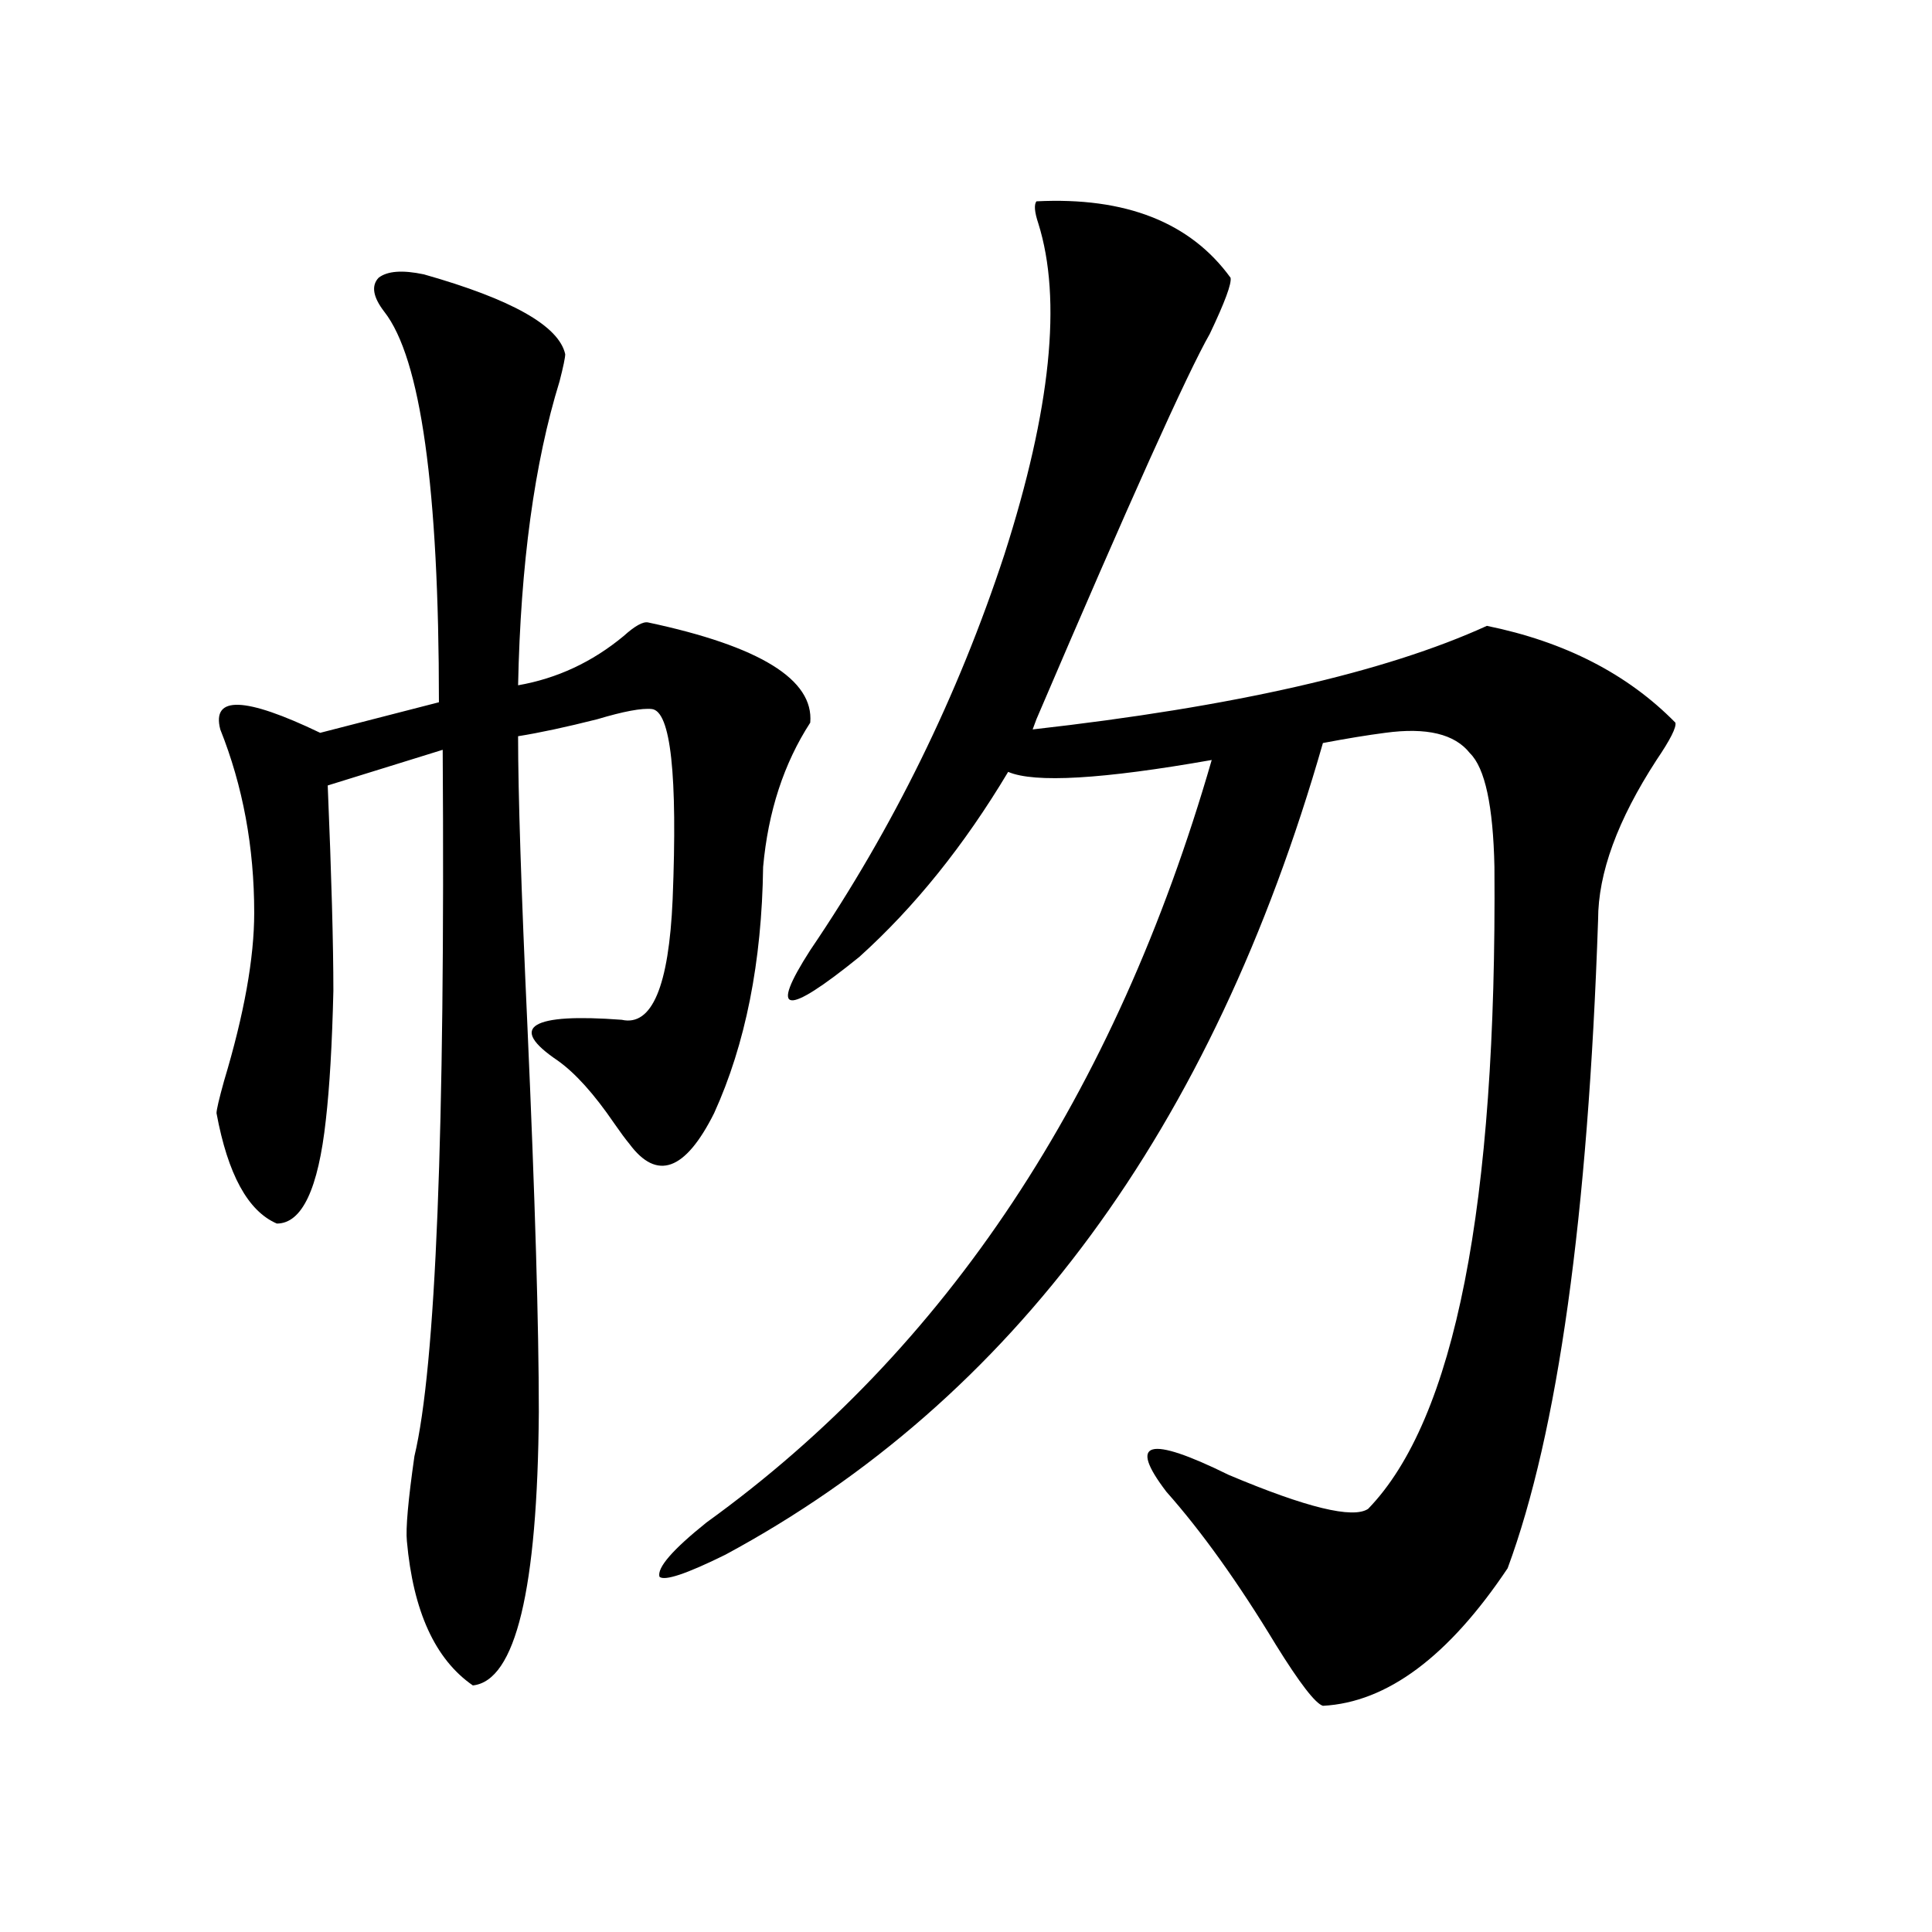 <?xml version="1.0" encoding="utf-8"?>
<!-- Generator: Adobe Illustrator 16.0.0, SVG Export Plug-In . SVG Version: 6.00 Build 0)  -->
<!DOCTYPE svg PUBLIC "-//W3C//DTD SVG 1.1//EN" "http://www.w3.org/Graphics/SVG/1.1/DTD/svg11.dtd">
<svg version="1.1" id="图层_1" xmlns="http://www.w3.org/2000/svg" xmlns:xlink="http://www.w3.org/1999/xlink" x="0px" y="0px"
	 width="1000px" height="1000px" viewBox="0 0 1000 1000" enable-background="new 0 0 1000 1000" xml:space="preserve">
<path d="M219.385,142.004c45.518,12.896,69.907,26.669,73.169,41.309c0,1.758-0.976,6.454-2.927,14.063
	c-13.018,42.188-20.167,94.634-21.463,157.324c20.152-3.516,38.368-12.003,54.633-25.488c5.854-5.273,10.076-7.608,12.683-7.031
	c57.88,12.305,85.852,29.595,83.9,51.855c-13.658,21.094-21.798,46.005-24.39,74.707c-0.655,49.219-9.115,91.708-25.365,127.441
	c-14.969,29.883-29.603,35.156-43.901,15.82c-1.951-2.335-4.558-5.851-7.805-10.547c-10.411-15.229-20.167-26.065-29.268-32.52
	c-13.018-8.789-16.585-14.941-10.731-18.457s20.487-4.395,43.901-2.637c15.609,3.516,24.39-17.276,26.341-62.402
	c2.592-64.448-0.976-97.257-10.731-98.438c-5.213-0.577-14.634,1.181-28.292,5.273c-16.265,4.106-29.923,7.031-40.975,8.789
	c0,29.306,1.616,79.692,4.878,151.172c3.902,87.891,5.854,154.11,5.854,198.633c-0.655,91.983-12.042,139.155-34.146,141.504
	c-19.512-13.485-30.898-38.384-34.146-74.707c-0.655-6.44,0.641-21.094,3.902-43.945c11.052-46.28,15.93-168.159,14.634-365.625
	l-59.511,18.457c1.951,46.884,2.927,82.329,2.927,106.348c-0.655,27.548-1.951,49.81-3.902,66.797
	c-3.902,35.747-12.362,53.613-25.365,53.613c-14.969-6.44-25.365-25.488-31.219-57.129c0-1.758,1.296-7.319,3.902-16.699
	c10.396-34.565,15.609-63.569,15.609-87.012c0-33.976-5.854-65.616-17.561-94.922c-4.558-17.578,12.683-16.987,51.706,1.758
	l61.462-15.82c0-110.742-9.436-178.116-28.292-202.148c-5.854-7.608-6.829-13.472-2.927-17.578
	C200.514,140.246,208.318,139.669,219.385,142.004z M636.936,143.762c0.641,2.938-2.927,12.606-10.731,29.004
	c-11.707,20.517-41.63,87.012-89.754,199.512l-1.951,5.273c104.053-11.714,182.435-29.581,235.116-53.613
	c40.319,8.212,72.834,24.911,97.559,50.098c0.641,2.349-2.606,8.789-9.756,19.336c-20.167,31.063-30.243,58.599-30.243,82.617
	c-5.213,153.521-20.822,265.43-46.828,335.742c-30.578,45.703-62.438,69.434-95.607,71.191c-3.902-1.181-12.042-11.728-24.39-31.641
	c-19.512-32.231-38.383-58.585-56.584-79.102c-20.167-26.367-9.436-29.292,32.194-8.789c40.319,17.001,64.389,22.852,72.193,17.578
	c44.877-46.28,66.66-157.022,65.364-332.227c-0.655-31.641-4.878-51.265-12.683-58.887c-7.805-9.956-22.438-13.472-43.901-10.547
	c-9.115,1.181-19.847,2.938-32.194,5.273C627.5,584.396,524.408,724.431,375.479,804.699c-20.167,9.97-31.554,13.761-34.146,11.426
	c-1.311-4.683,6.829-14.063,24.39-28.125c124.22-89.648,211.367-221.183,261.457-394.629c-56.584,9.97-91.705,12.017-105.363,6.152
	c-22.773,38.095-48.459,70.024-77.071,95.801c-38.383,31.063-46.828,29.883-25.365-3.516
	c42.926-63.281,76.416-131.534,100.485-204.785c24.055-74.995,29.908-132.124,17.561-171.387c-1.951-5.851-2.286-9.668-0.976-11.426
	C582.623,101.876,616.113,115.06,636.936,143.762z"/>
</svg>
